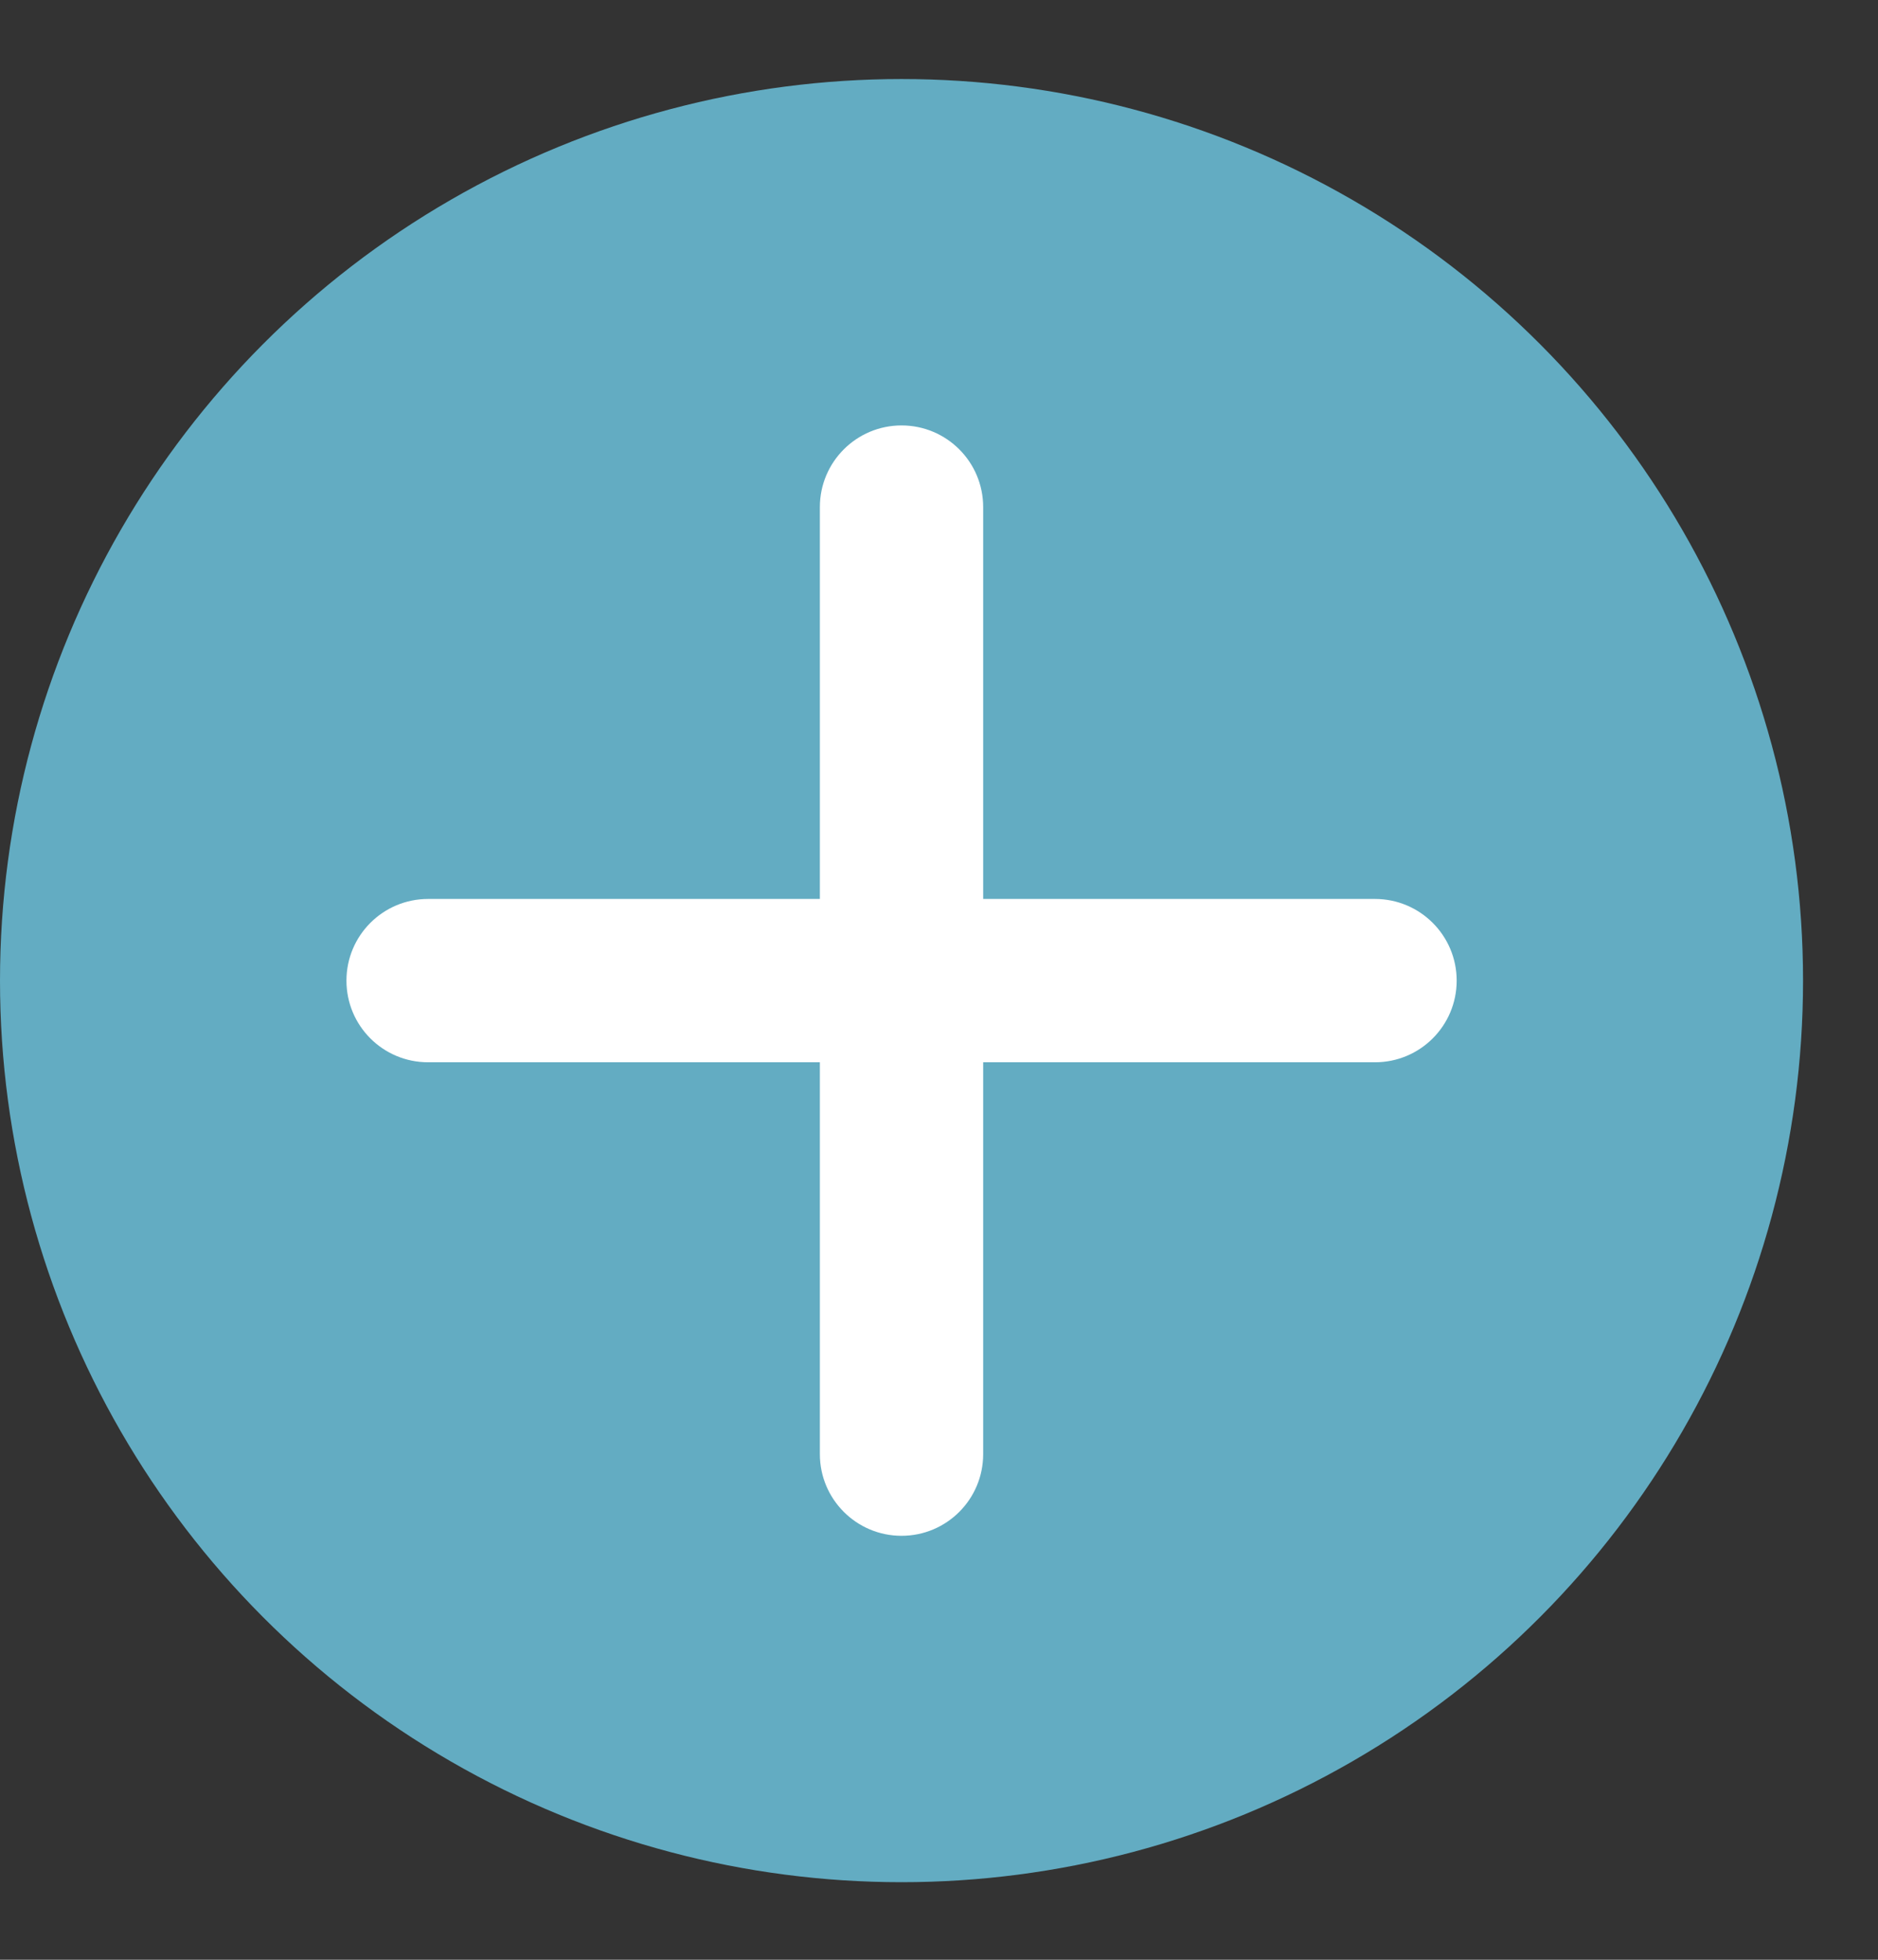 <svg width="23" height="24" viewBox="0 0 23 24" fill="none" xmlns="http://www.w3.org/2000/svg">
<rect x="0" y="0" width="23" height="24" fill="#333333" stroke="none"/>
<circle cx="11.041" cy="12.009" r="11.041" fill="#63ACC2"/>
<path d="M10.041 6.21C10.041 5.658 10.489 5.21 11.041 5.21C11.594 5.21 12.041 5.658 12.041 6.21V17.808C12.041 18.36 11.594 18.808 11.041 18.808C10.489 18.808 10.041 18.36 10.041 17.808V6.21Z" fill="white"/>
<path d="M5.243 13.009C4.69 13.009 4.243 12.562 4.243 12.009C4.243 11.457 4.69 11.009 5.243 11.009L16.84 11.009C17.392 11.009 17.84 11.457 17.84 12.009C17.84 12.562 17.392 13.009 16.84 13.009L5.243 13.009Z" fill="white"/>
</svg>
